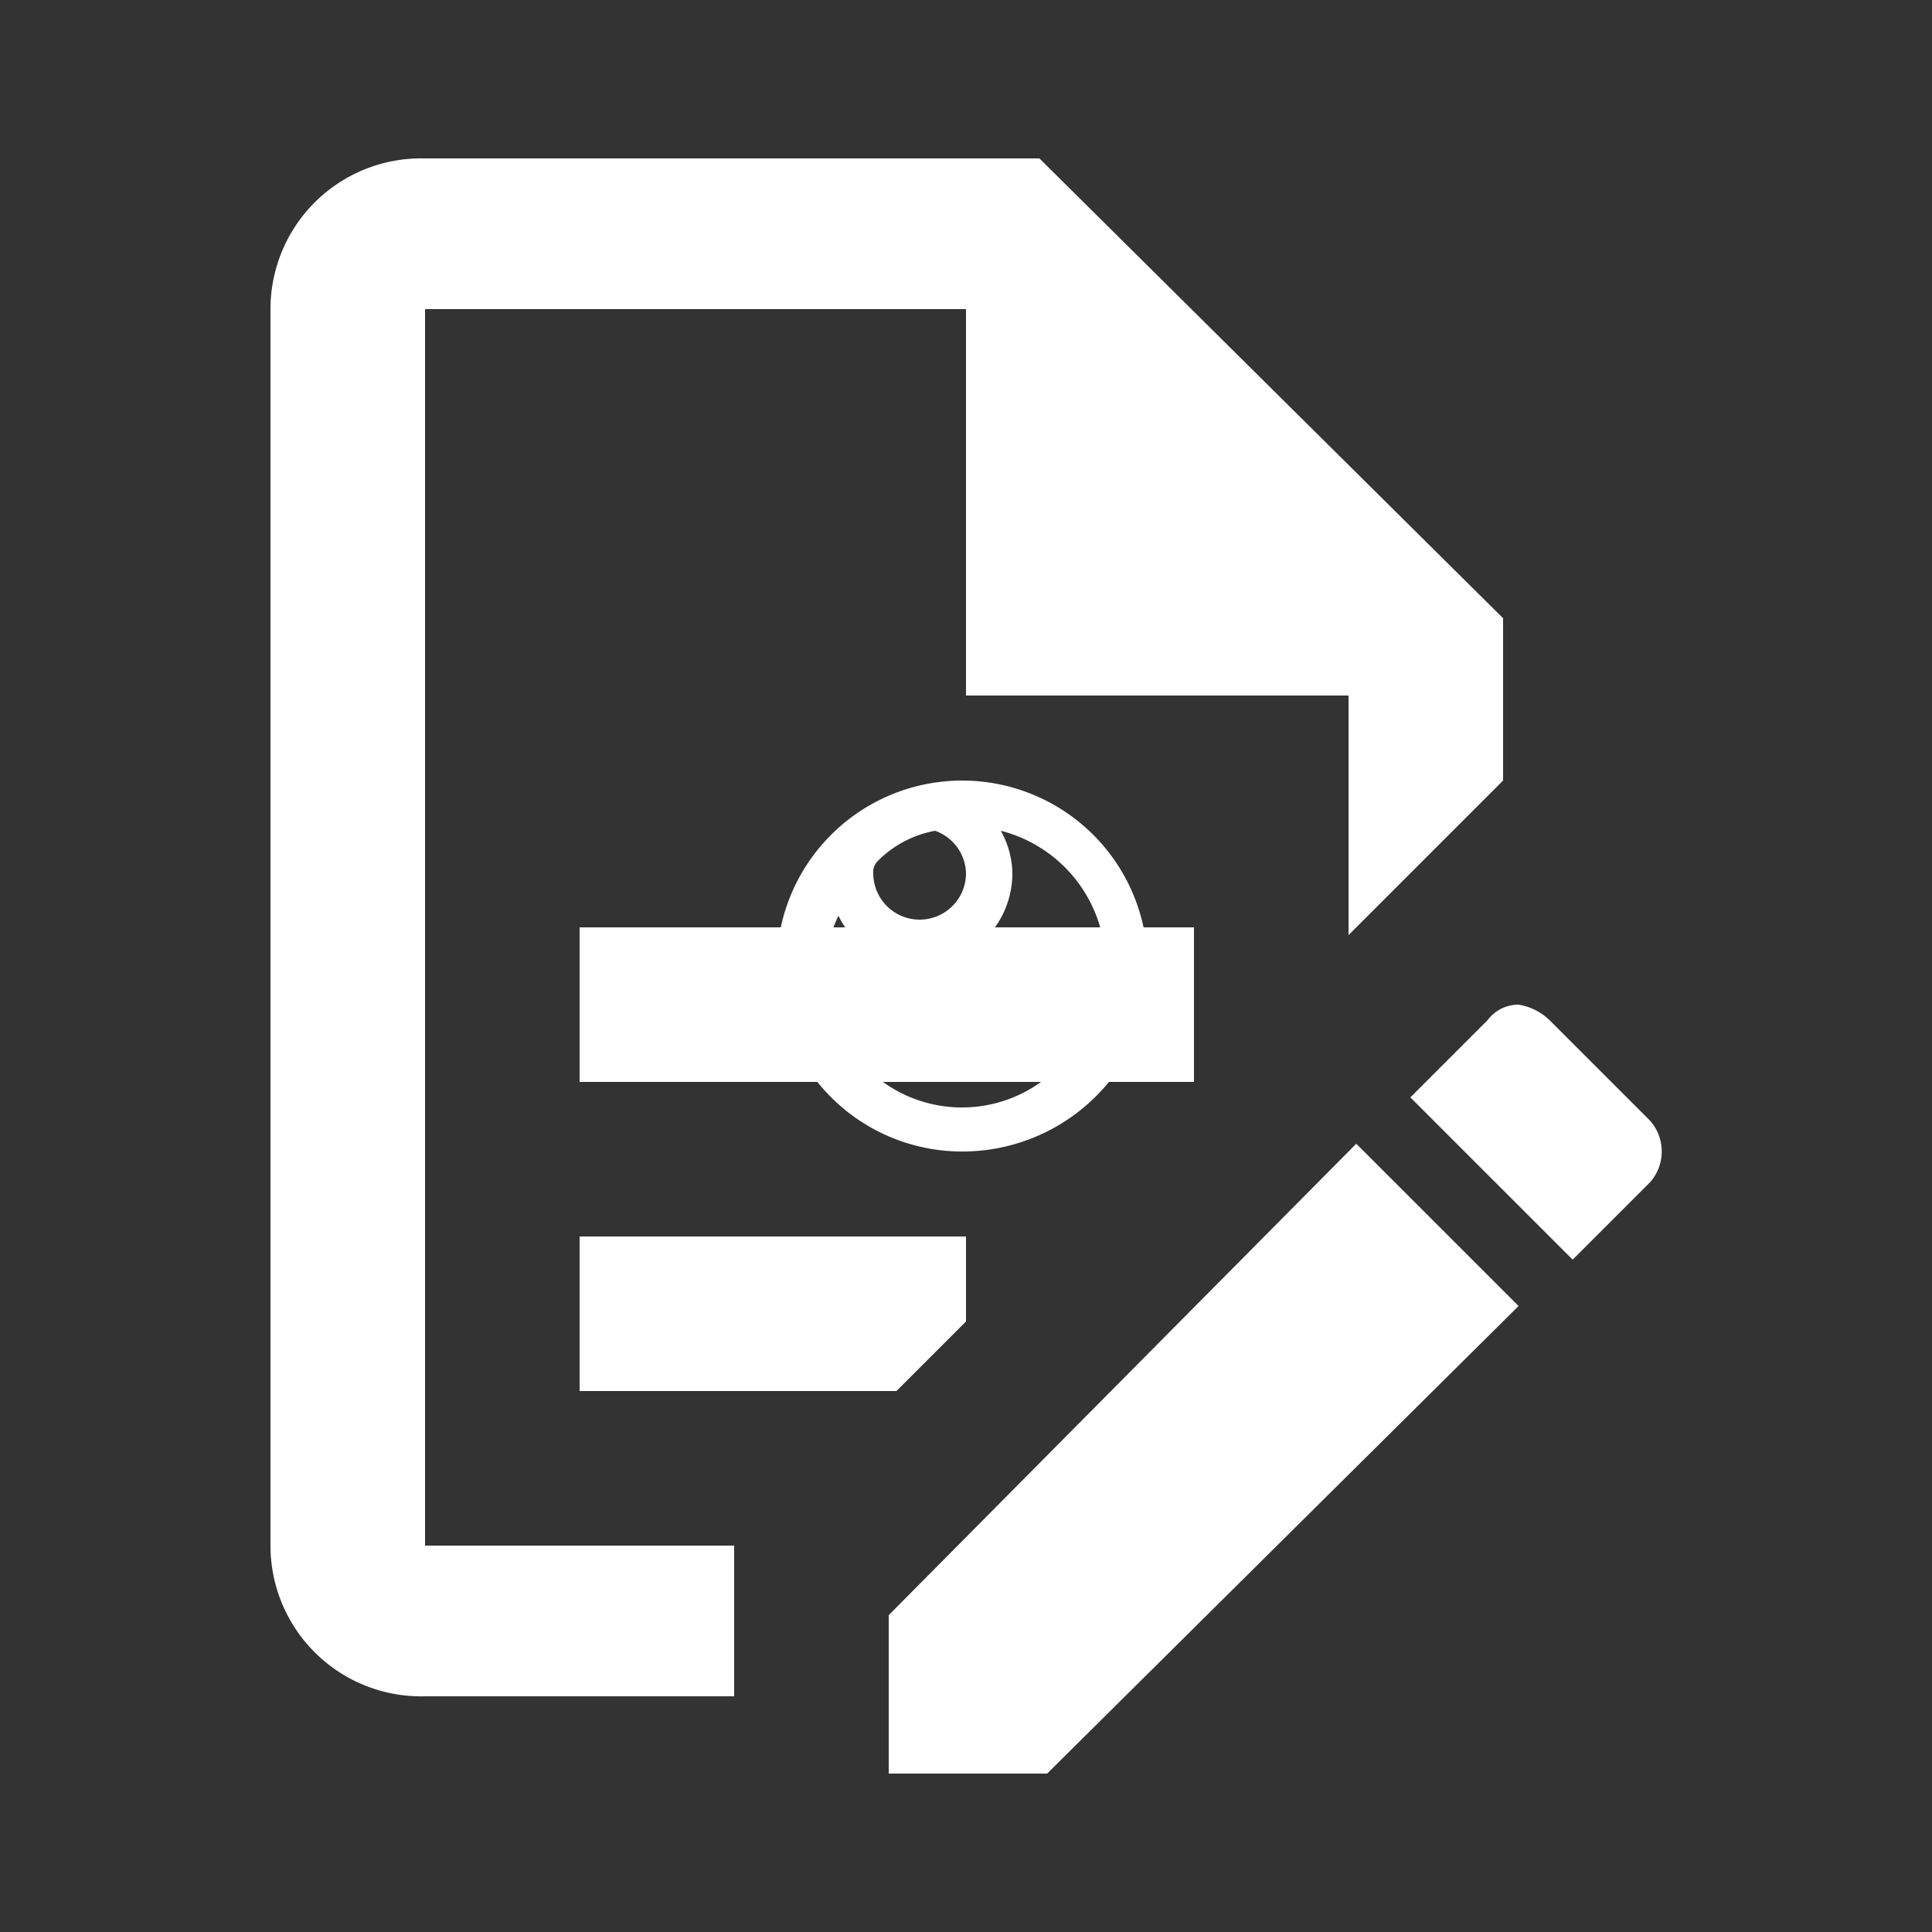<svg id="Layer_1" data-name="Layer 1" xmlns="http://www.w3.org/2000/svg" width="50px" height="50px" viewBox="0 0 50 50">
  <rect x="0" y="0" width="50" height="50" fill="#333333" stroke="none"/>
  <defs>
    <style>
      .cls-1 {
        fill: #fff;
      }
    </style>
  </defs>
  <title>icon-algemene-voorwaarden</title>
  <path class="cls-1" d="M25,29.8A4.9,4.9,0,0,0,28.7,28l.2-.3-.2-.3a1.3,1.3,0,0,1-.1-.6,1.1,1.1,0,0,1,.8-1.1l.3-.2v-.4h0A4.8,4.8,0,1,0,25,29.8Zm3.6-5.1a2.4,2.4,0,0,0-1.2,2.1,1.7,1.7,0,0,0,.1.7A3.5,3.5,0,0,1,21.4,25a2.8,2.8,0,0,1,.3-1.3A2.3,2.3,0,0,0,23.8,25a2.4,2.4,0,0,0,2.4-2.4,2.3,2.3,0,0,0-.3-1.1A3.6,3.6,0,0,1,28.6,24.7ZM25,22.6a1.2,1.2,0,1,1-2.4,0,.4.4,0,0,1,.1-.3,2.8,2.8,0,0,1,1.5-.8A1.2,1.2,0,0,1,25,22.6Z"/>
  <path class="cls-1" d="M15,24H30.9v4H15V24m4,16H11V8H25V18h9.9v6.2l4-4V16L26.9,4.1H11A3.9,3.9,0,0,0,7,8V40a3.9,3.9,0,0,0,4,3.9h8V40m-4-4h8.2L25,34.2V32H15v4M39.3,26a1.5,1.5,0,0,1,.8.4L42.7,29a1.2,1.2,0,0,1,0,1.6l-2,2-4.2-4.2,2-2a1,1,0,0,1,.8-.4m0,7.8L27.1,45.9H23V41.8L35.1,29.6Z"/>
</svg>
